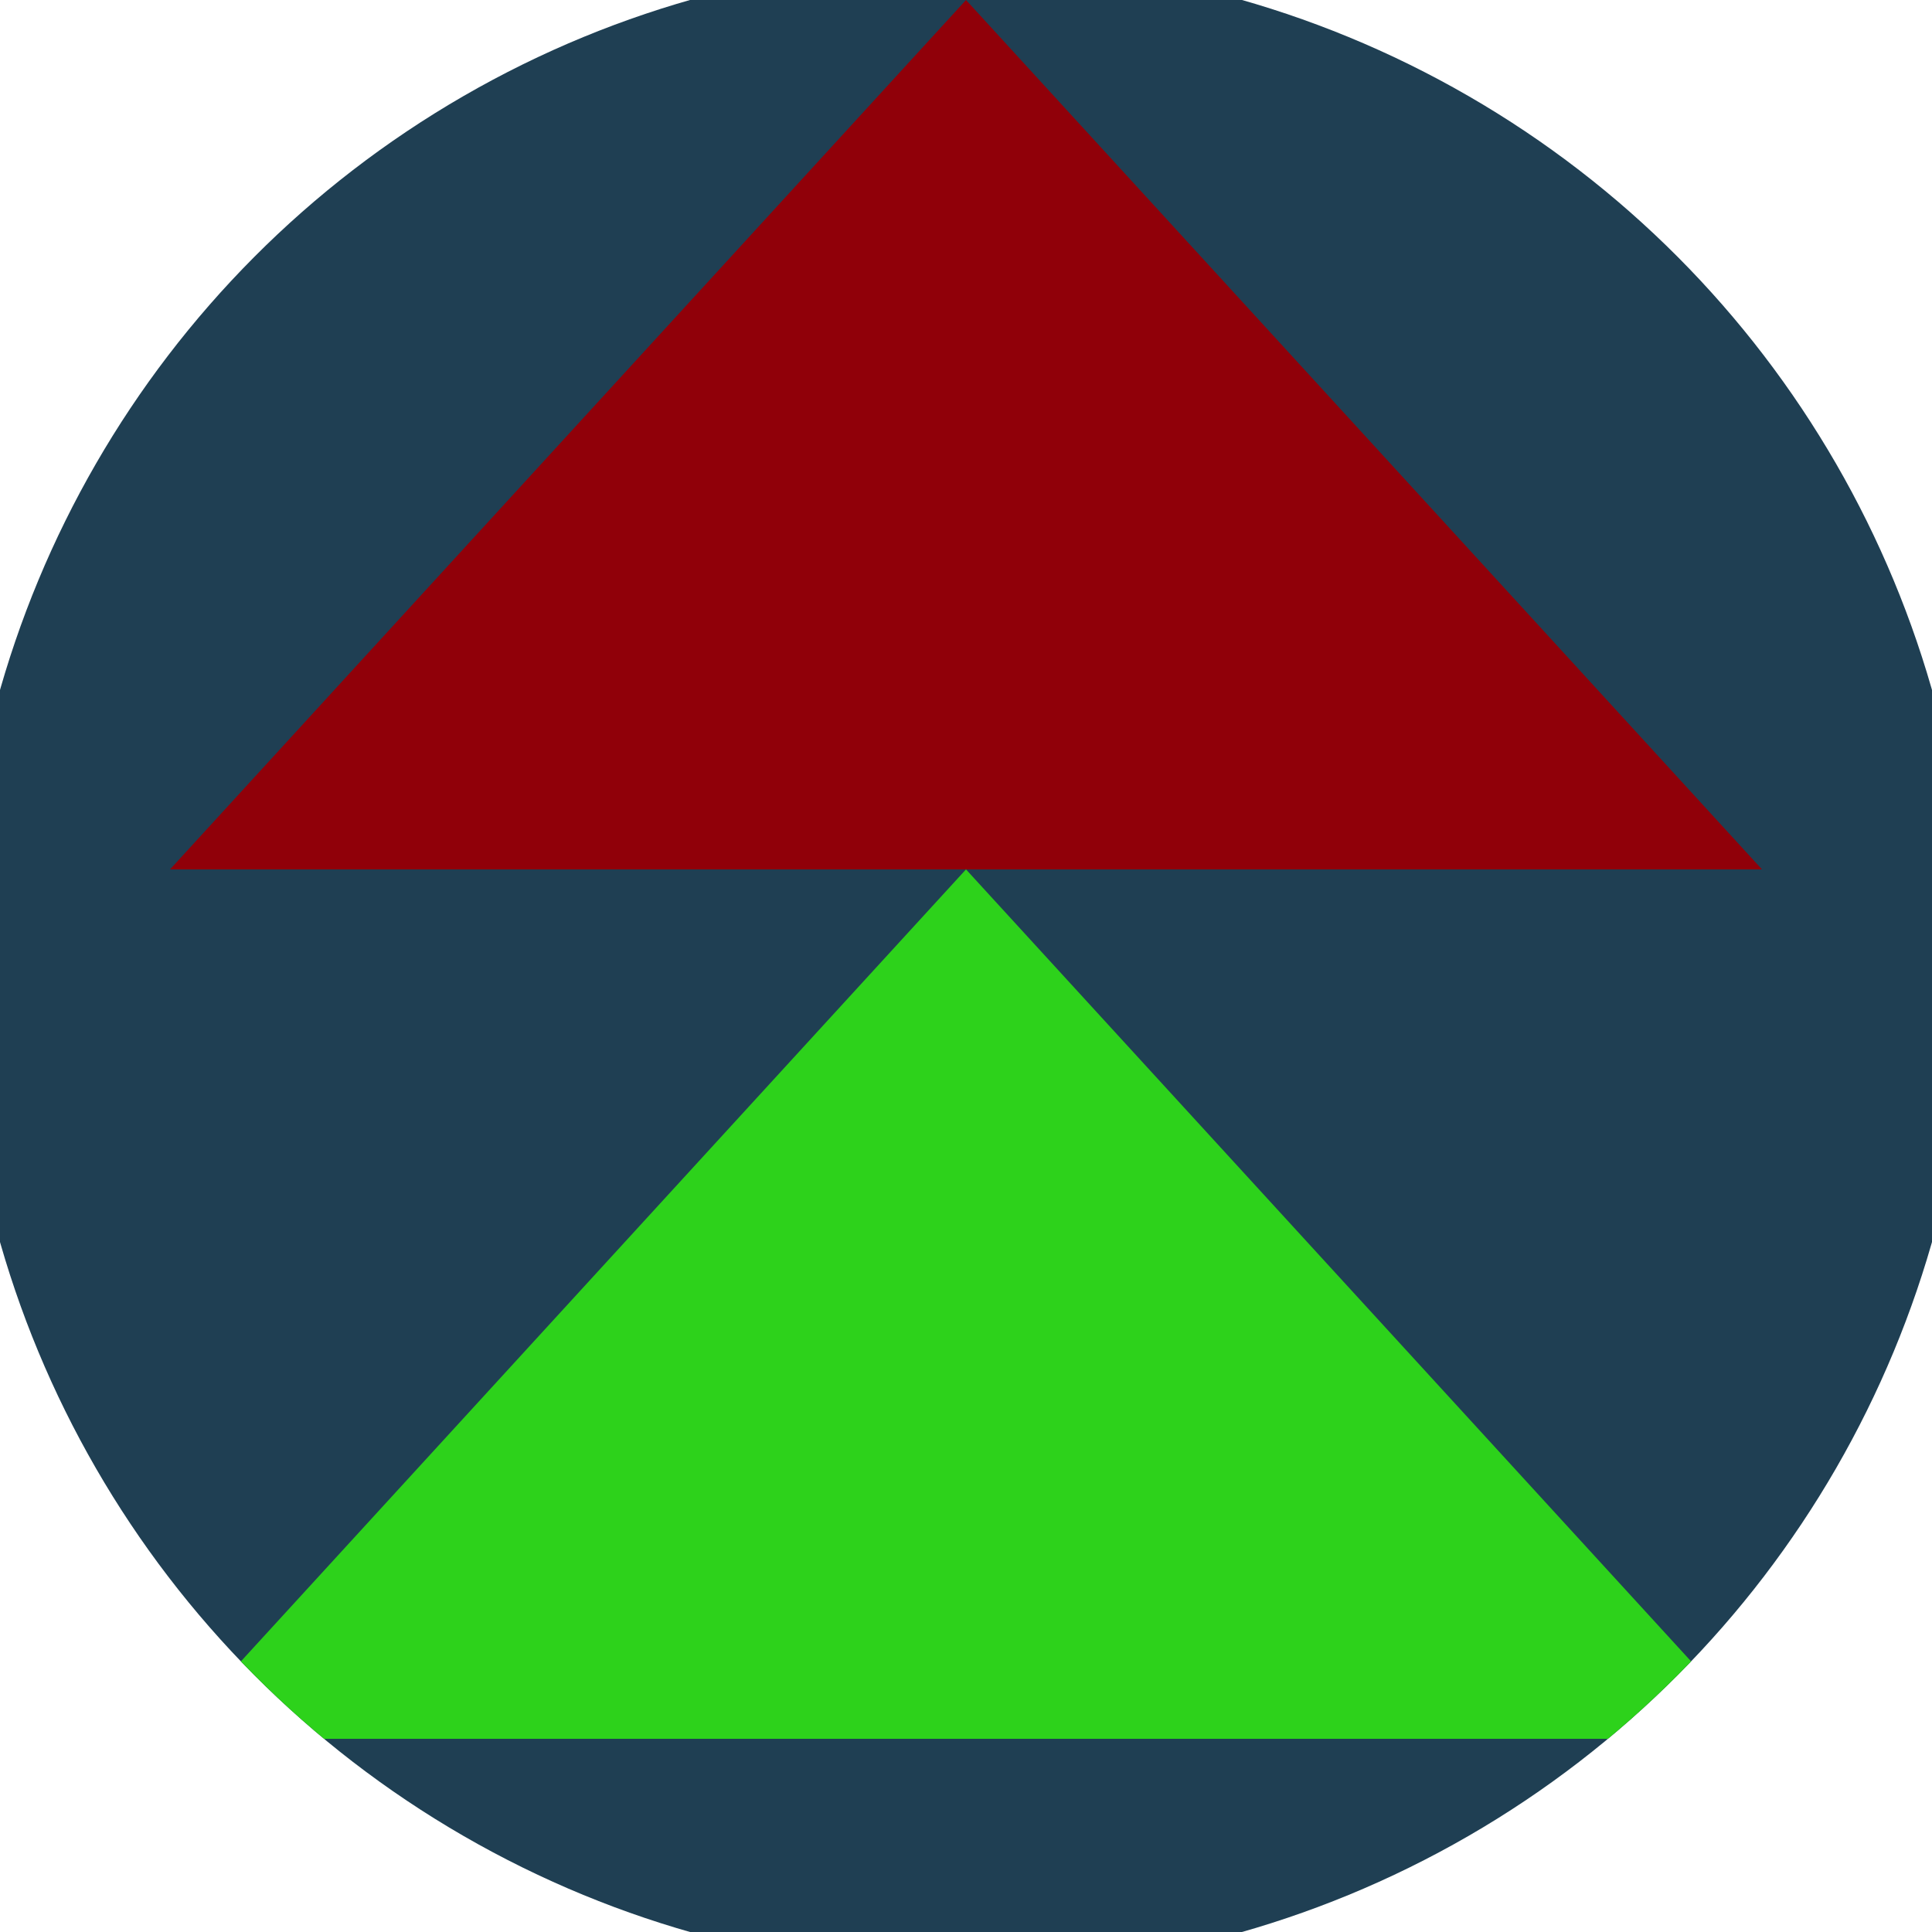 <svg xmlns="http://www.w3.org/2000/svg" width="128" height="128" viewBox="0 0 100 100" shape-rendering="geometricPrecision">
                            <defs>
                                <clipPath id="clip">
                                    <circle cx="50" cy="50" r="52" />
                                    <!--<rect x="0" y="0" width="100" height="100"/>-->
                                </clipPath>
                            </defs>
                            <g transform="rotate(0 50 50)">
                            <rect x="0" y="0" width="100" height="100" fill="#1f3f53" clip-path="url(#clip)"/><path d="M 50 45 L 8.8 90 H 91.2 Z" fill="#2dd21b" clip-path="url(#clip)"/><path d="M 50 0 L 8.8 45 H 91.2 Z" fill="#900009" clip-path="url(#clip)"/></g></svg>